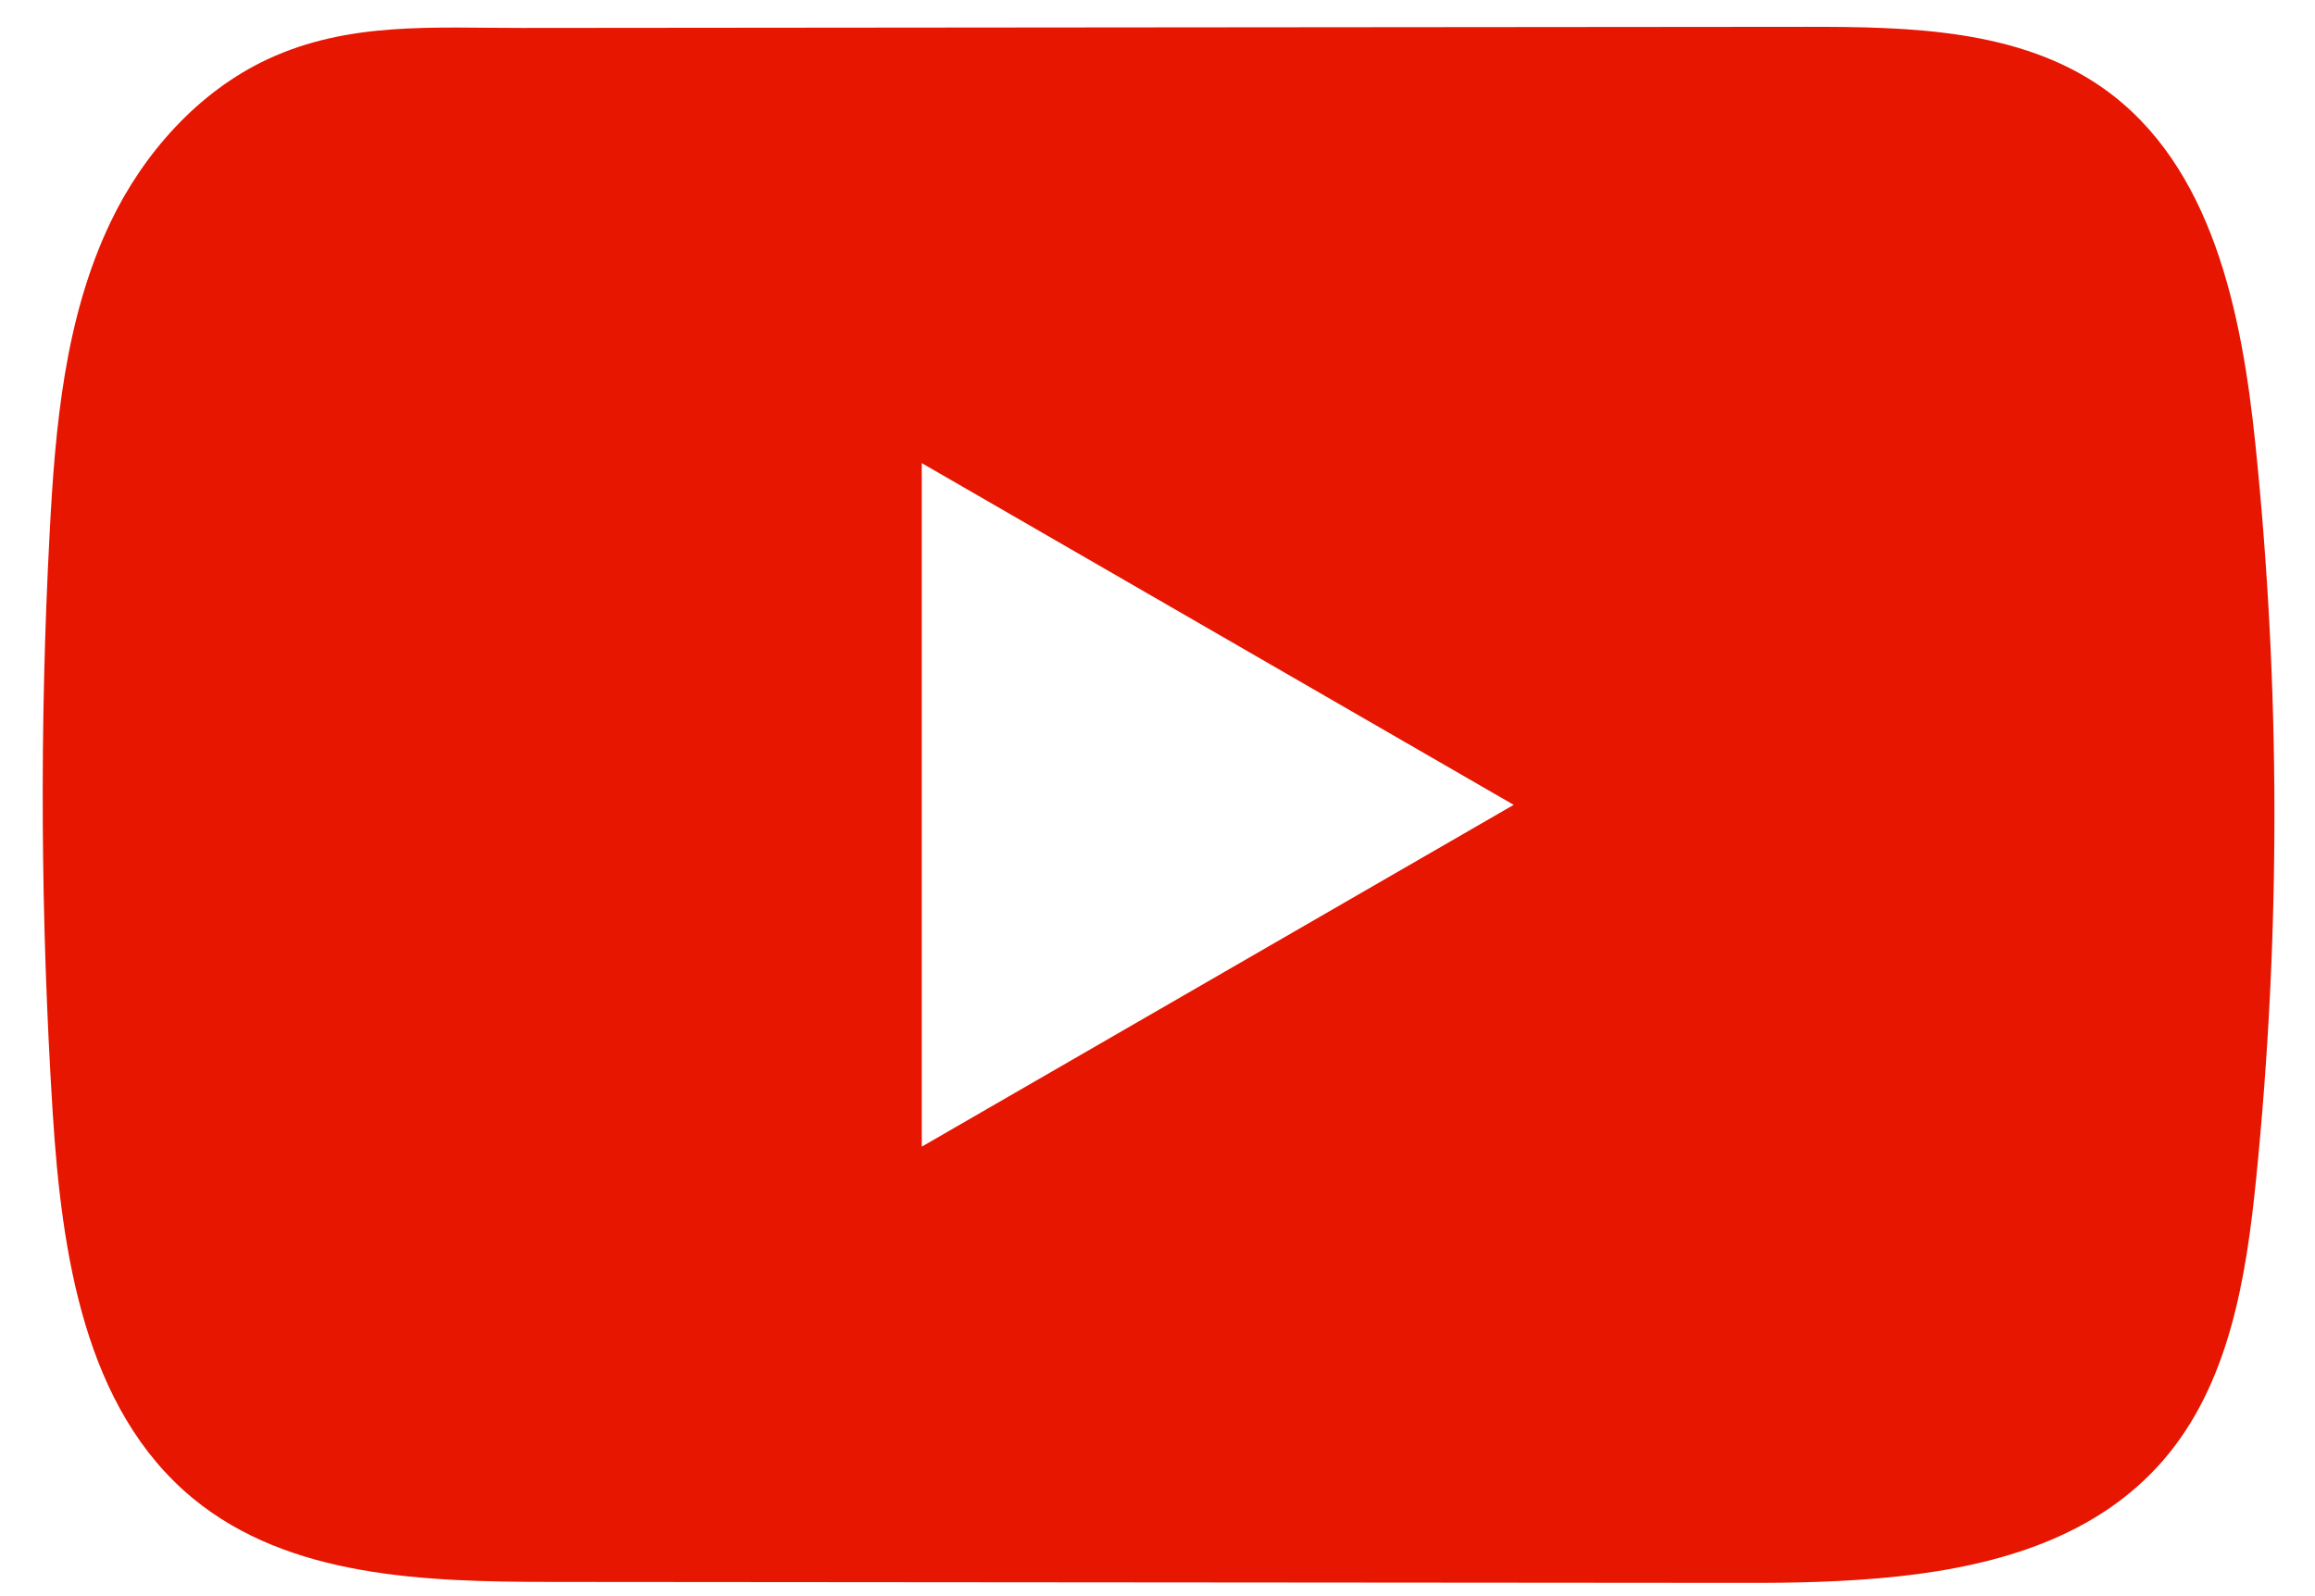 <svg width="29" height="20" viewBox="0 0 29 20" fill="none" xmlns="http://www.w3.org/2000/svg">
<path d="M28.253 5.563C28.082 3.905 27.712 2.073 26.352 1.109C25.299 0.363 23.915 0.335 22.622 0.336C19.89 0.338 17.156 0.341 14.424 0.343C11.796 0.346 9.168 0.347 6.54 0.35C5.442 0.352 4.375 0.266 3.355 0.741C2.48 1.149 1.794 1.925 1.382 2.789C0.81 3.99 0.691 5.35 0.622 6.678C0.494 9.097 0.508 11.522 0.66 13.939C0.772 15.703 1.055 17.652 2.418 18.776C3.627 19.771 5.332 19.82 6.899 19.822C11.872 19.827 16.848 19.831 21.823 19.834C22.461 19.836 23.126 19.823 23.776 19.753C25.055 19.615 26.274 19.248 27.096 18.301C27.925 17.345 28.139 16.015 28.264 14.756C28.571 11.701 28.568 8.617 28.253 5.563ZM11.547 14.368V5.803L18.962 10.085L11.547 14.368Z" fill="#E61601"/>
</svg>
